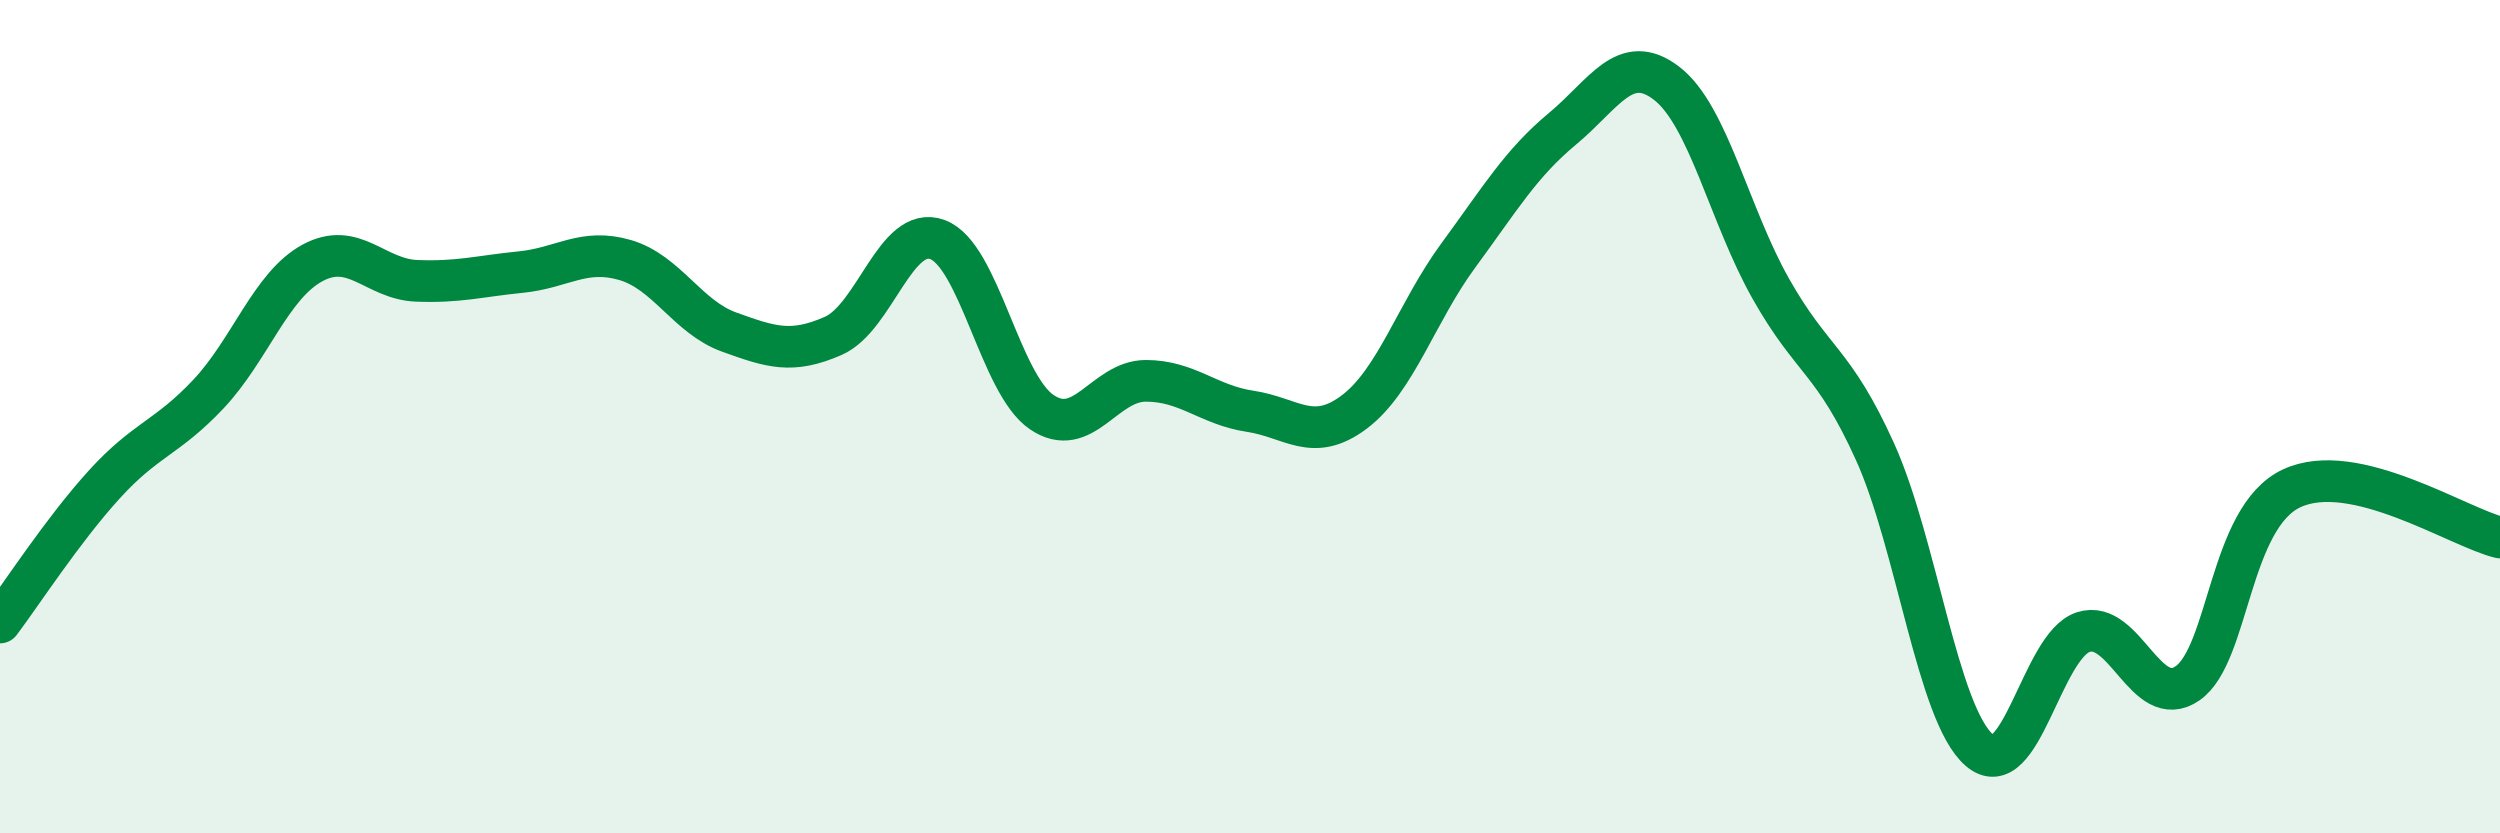 
    <svg width="60" height="20" viewBox="0 0 60 20" xmlns="http://www.w3.org/2000/svg">
      <path
        d="M 0,14.94 C 0.5,14.28 1.5,12.73 2.5,11.63 C 3.5,10.53 4,10.52 5,9.46 C 6,8.4 6.5,6.85 7.5,6.31 C 8.5,5.77 9,6.7 10,6.74 C 11,6.78 11.5,6.63 12.5,6.53 C 13.5,6.43 14,5.95 15,6.24 C 16,6.53 16.5,7.61 17.5,7.97 C 18.5,8.33 19,8.5 20,8.06 C 21,7.62 21.5,5.38 22.5,5.75 C 23.5,6.12 24,9.21 25,9.89 C 26,10.57 26.5,9.14 27.5,9.14 C 28.5,9.14 29,9.72 30,9.87 C 31,10.02 31.5,10.64 32.5,9.89 C 33.5,9.14 34,7.49 35,6.13 C 36,4.77 36.5,3.92 37.5,3.09 C 38.5,2.26 39,1.23 40,2 C 41,2.77 41.5,5.16 42.5,6.93 C 43.5,8.7 44,8.63 45,10.84 C 46,13.05 46.5,17.13 47.5,18 C 48.5,18.87 49,15.49 50,15.17 C 51,14.85 51.5,17.09 52.5,16.4 C 53.5,15.71 53.5,12.42 55,11.72 C 56.5,11.02 59,12.66 60,12.9L60 20L0 20Z"
        fill="#008740"
        opacity="0.1"
        stroke-linecap="round"
        stroke-linejoin="round"
      />
      <path
        d="M 0,14.94 C 0.5,14.28 1.5,12.73 2.5,11.63 C 3.5,10.53 4,10.52 5,9.46 C 6,8.4 6.5,6.85 7.5,6.31 C 8.5,5.77 9,6.7 10,6.74 C 11,6.78 11.5,6.63 12.5,6.53 C 13.5,6.43 14,5.95 15,6.24 C 16,6.53 16.5,7.61 17.5,7.97 C 18.5,8.33 19,8.5 20,8.06 C 21,7.62 21.5,5.38 22.5,5.75 C 23.5,6.12 24,9.21 25,9.89 C 26,10.57 26.5,9.14 27.5,9.14 C 28.5,9.14 29,9.72 30,9.87 C 31,10.02 31.5,10.64 32.5,9.89 C 33.5,9.14 34,7.49 35,6.13 C 36,4.77 36.5,3.92 37.5,3.09 C 38.5,2.26 39,1.23 40,2 C 41,2.77 41.5,5.16 42.5,6.93 C 43.5,8.7 44,8.63 45,10.84 C 46,13.05 46.5,17.13 47.5,18 C 48.5,18.87 49,15.49 50,15.17 C 51,14.85 51.5,17.09 52.5,16.4 C 53.5,15.71 53.5,12.42 55,11.72 C 56.5,11.02 59,12.66 60,12.9"
        stroke="#008740"
        stroke-width="1"
        fill="none"
        stroke-linecap="round"
        stroke-linejoin="round"
      />
    </svg>
  